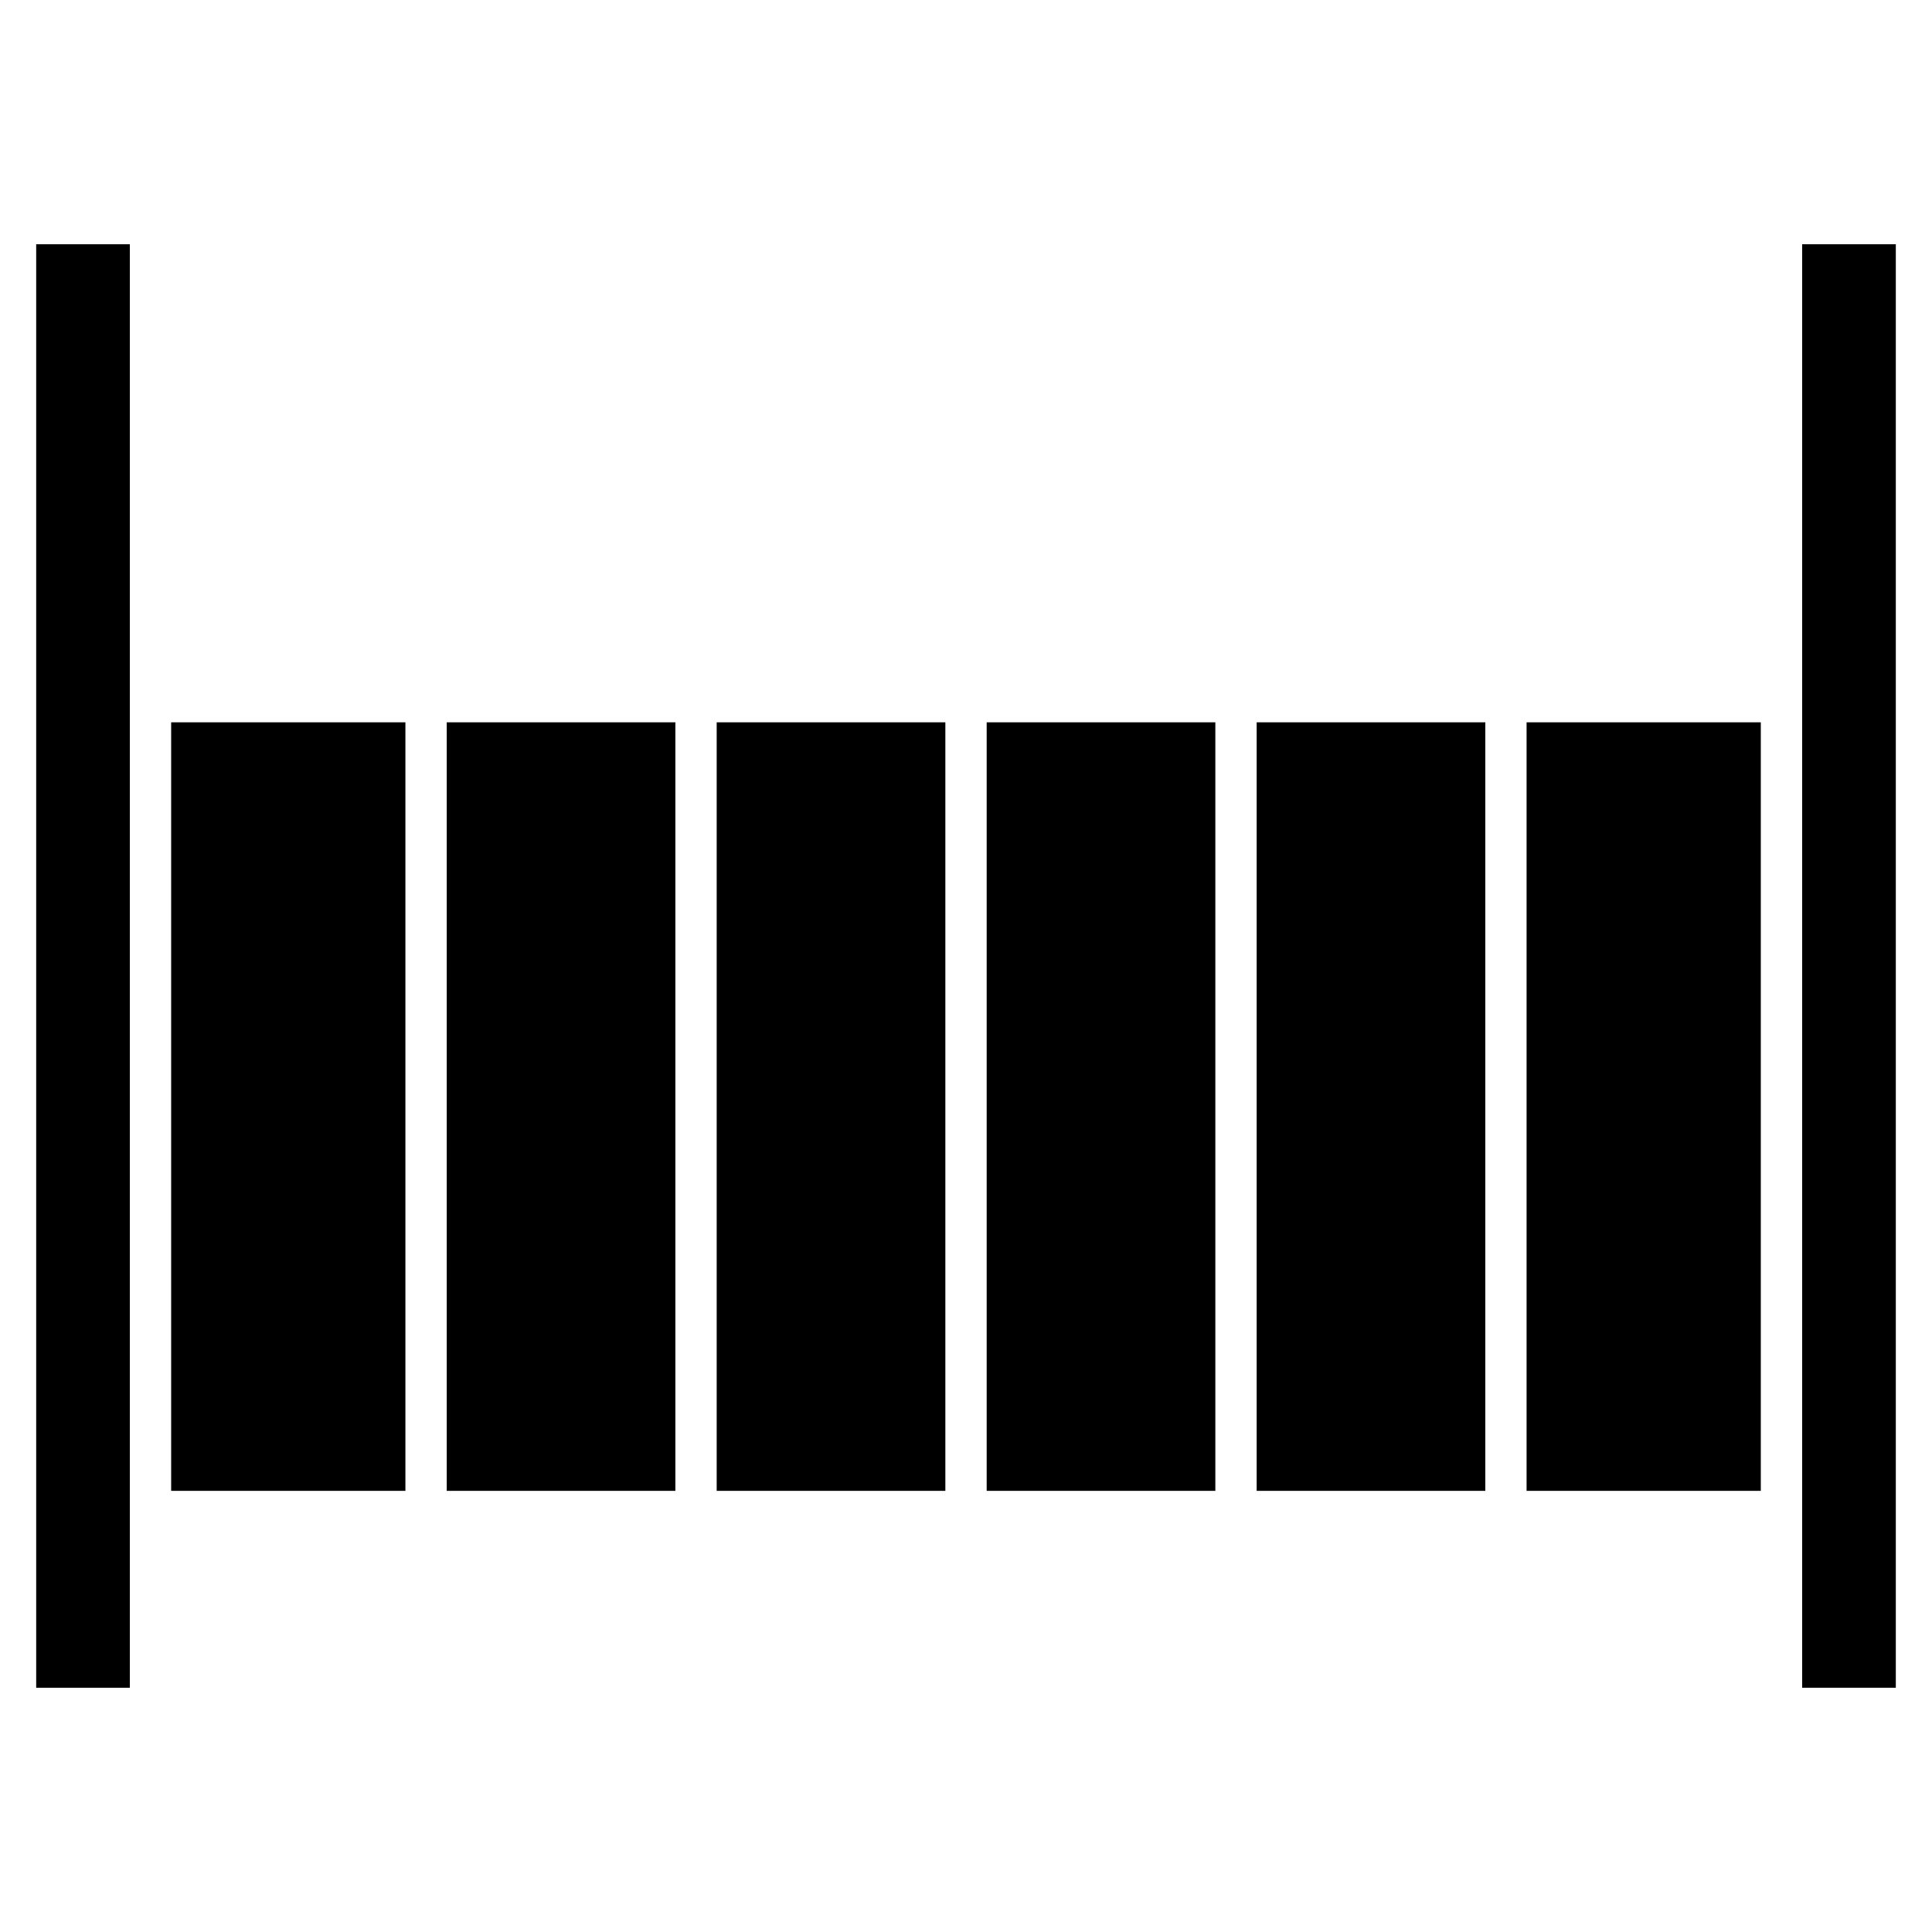 <?xml version="1.0" encoding="UTF-8"?>
<!-- Uploaded to: ICON Repo, www.svgrepo.com, Generator: ICON Repo Mixer Tools -->
<svg fill="#000000" width="800px" height="800px" version="1.1" viewBox="144 144 512 512" xmlns="http://www.w3.org/2000/svg">
 <g>
  <path d="m405.48 335.42h60.598v203.67h-60.598z"/>
  <path d="m548.56 335.42h62.07v203.67h-62.07z"/>
  <path d="m333.93 335.42h60.598v203.67h-60.598z"/>
  <path d="m477.03 335.42h60.59v203.67h-60.59z"/>
  <path d="m262.39 335.42h60.59v203.67h-60.59z"/>
  <path d="m646.41 208.73h-24.824v382.54h24.824z"/>
  <path d="m189.36 335.42h62.078v203.67h-62.078z"/>
  <path d="m153.59 591.27h24.816v-382.54h-24.816z"/>
 </g>
</svg>